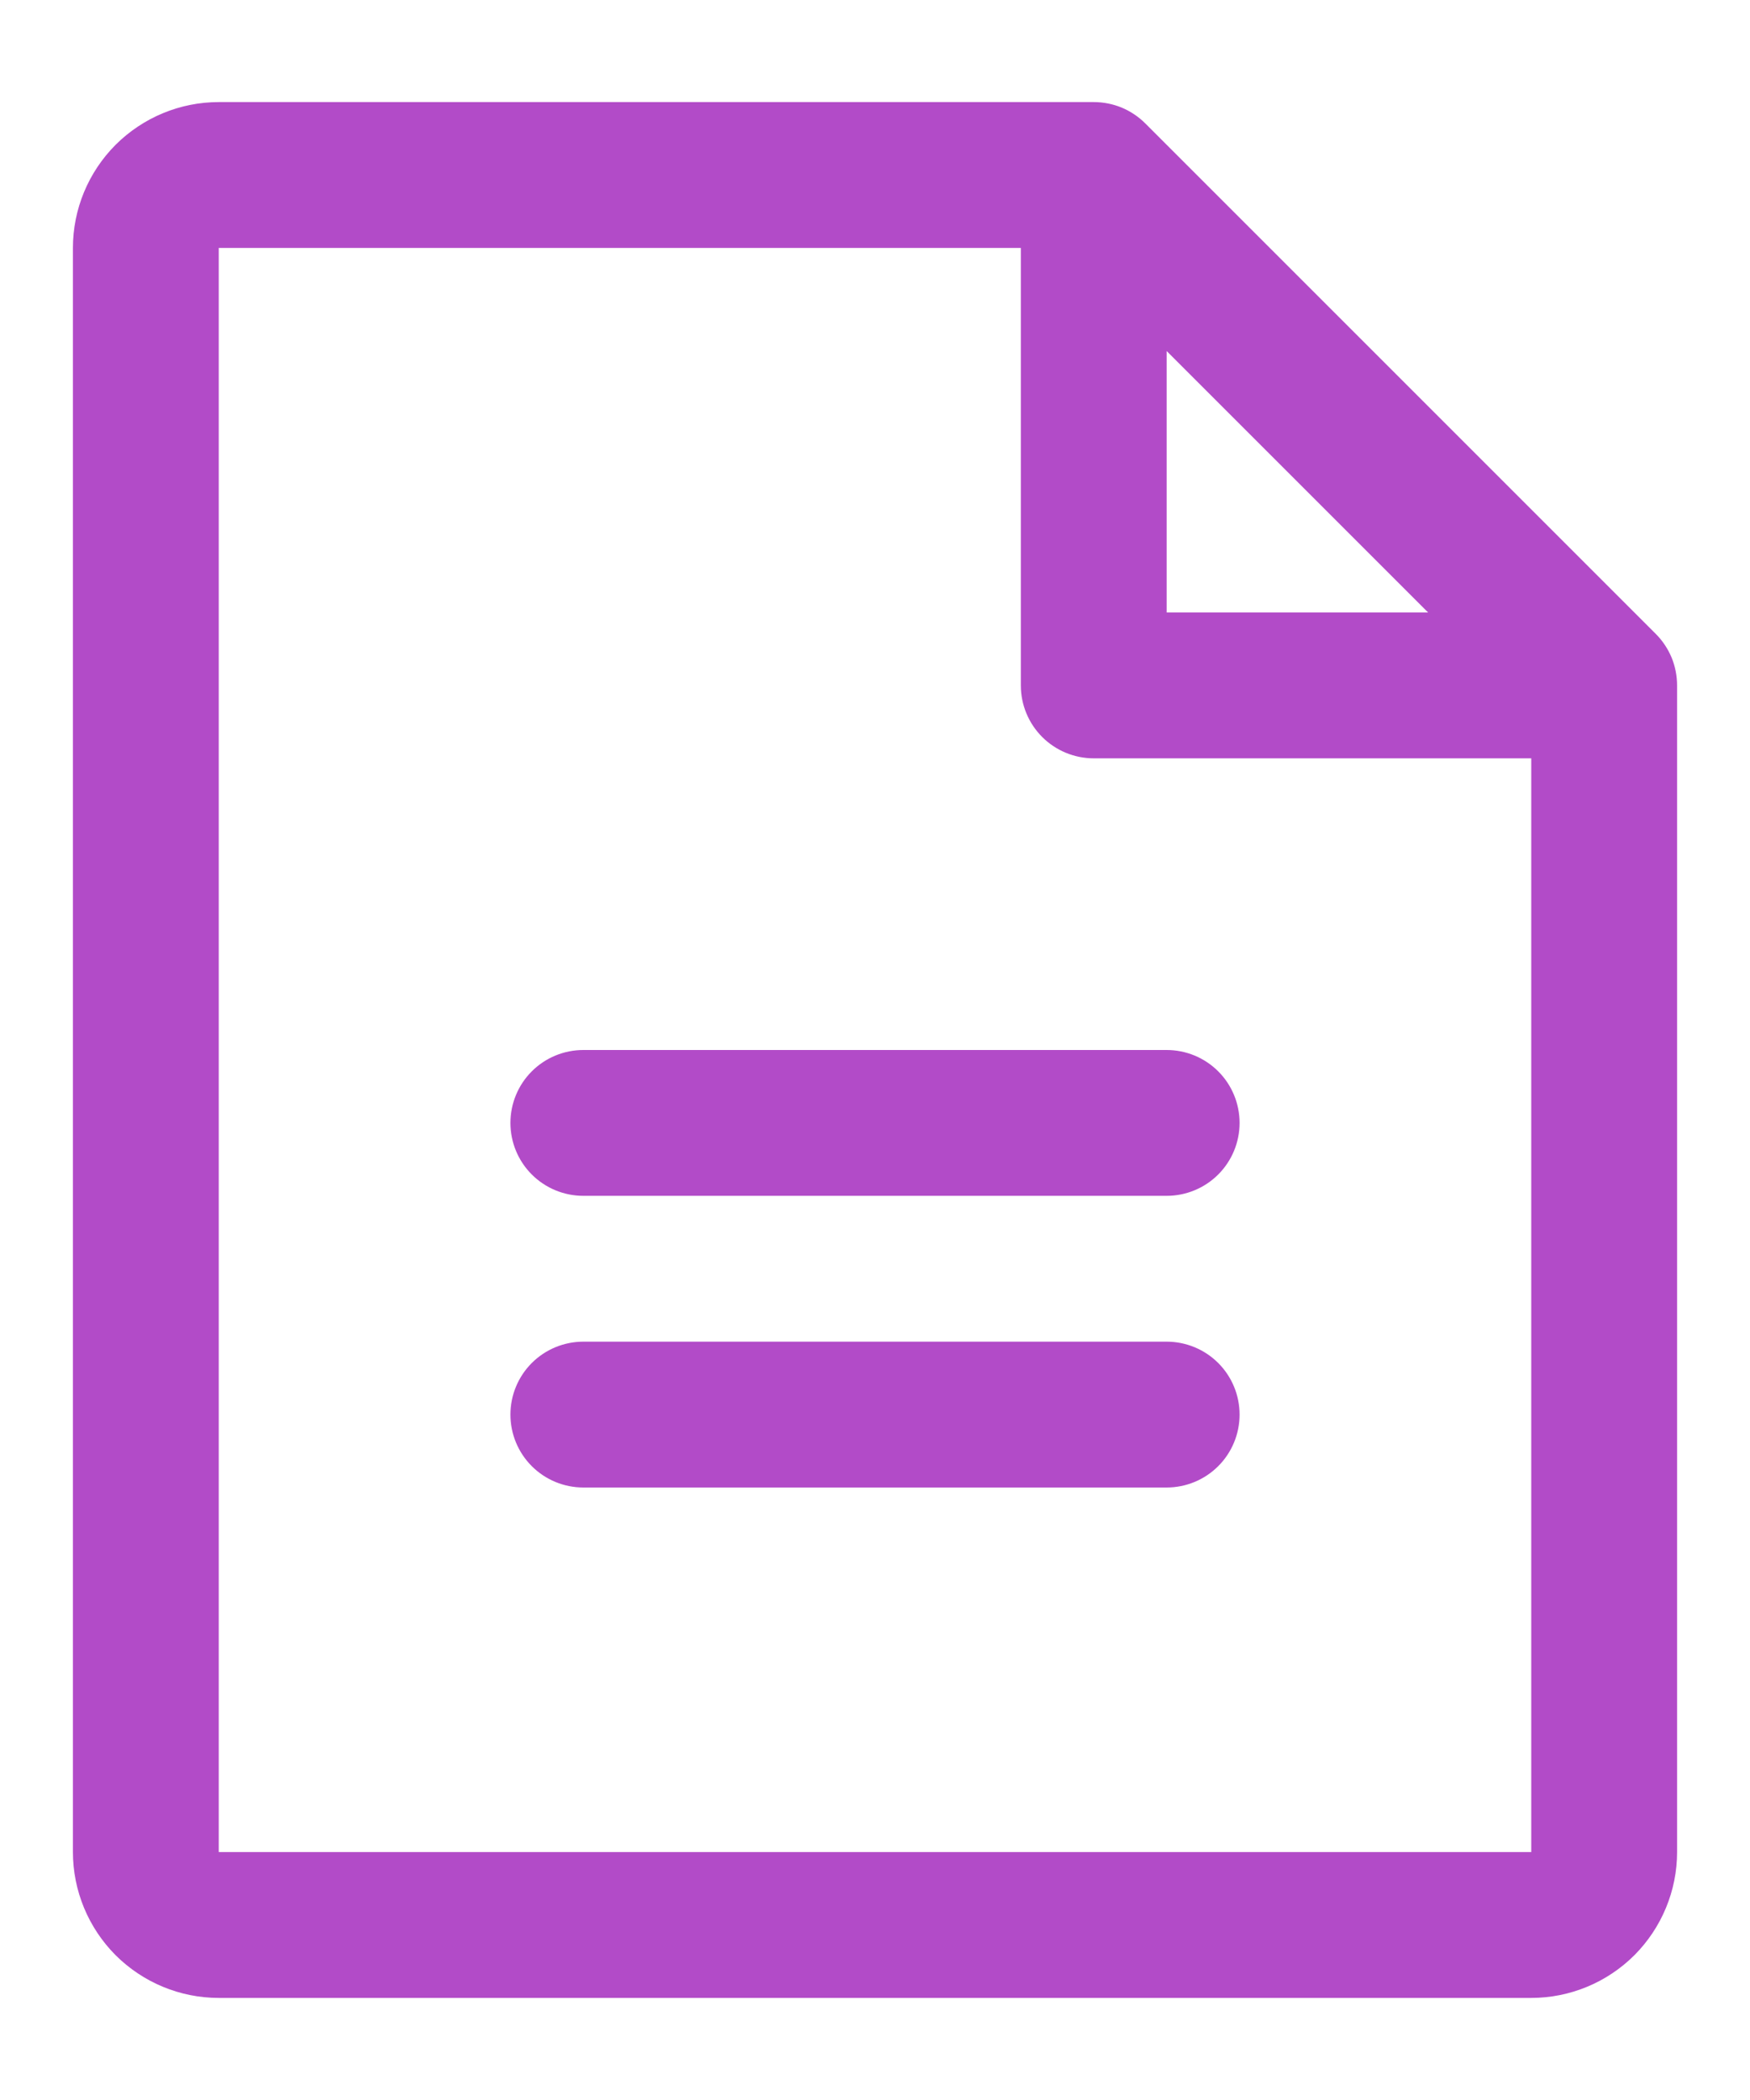 <svg width="15" height="18" viewBox="0 0 15 18" fill="none" xmlns="http://www.w3.org/2000/svg">
<path d="M14.192 5.433L9.817 1.058C9.759 1 9.69 0.954 9.614 0.922C9.538 0.891 9.457 0.875 9.375 0.875H1.875C1.543 0.875 1.226 1.007 0.991 1.241C0.757 1.476 0.625 1.793 0.625 2.125V15.875C0.625 16.206 0.757 16.524 0.991 16.759C1.226 16.993 1.543 17.125 1.875 17.125H13.125C13.457 17.125 13.774 16.993 14.009 16.759C14.243 16.524 14.375 16.206 14.375 15.875V5.875C14.375 5.793 14.359 5.712 14.328 5.636C14.296 5.56 14.25 5.491 14.192 5.433ZM10 3.009L12.241 5.25H10V3.009ZM13.125 15.875H1.875V2.125H8.75V5.875C8.75 6.041 8.816 6.2 8.933 6.317C9.05 6.434 9.209 6.5 9.375 6.5H13.125V15.875ZM10.625 9.625C10.625 9.791 10.559 9.95 10.442 10.067C10.325 10.184 10.166 10.25 10 10.25H5C4.834 10.25 4.675 10.184 4.558 10.067C4.441 9.95 4.375 9.791 4.375 9.625C4.375 9.459 4.441 9.3 4.558 9.183C4.675 9.066 4.834 9 5 9H10C10.166 9 10.325 9.066 10.442 9.183C10.559 9.3 10.625 9.459 10.625 9.625ZM10.625 12.125C10.625 12.291 10.559 12.45 10.442 12.567C10.325 12.684 10.166 12.75 10 12.75H5C4.834 12.75 4.675 12.684 4.558 12.567C4.441 12.45 4.375 12.291 4.375 12.125C4.375 11.959 4.441 11.8 4.558 11.683C4.675 11.566 4.834 11.5 5 11.5H10C10.166 11.5 10.325 11.566 10.442 11.683C10.559 11.8 10.625 11.959 10.625 12.125Z" fill="#B24BC8"/>
</svg>
